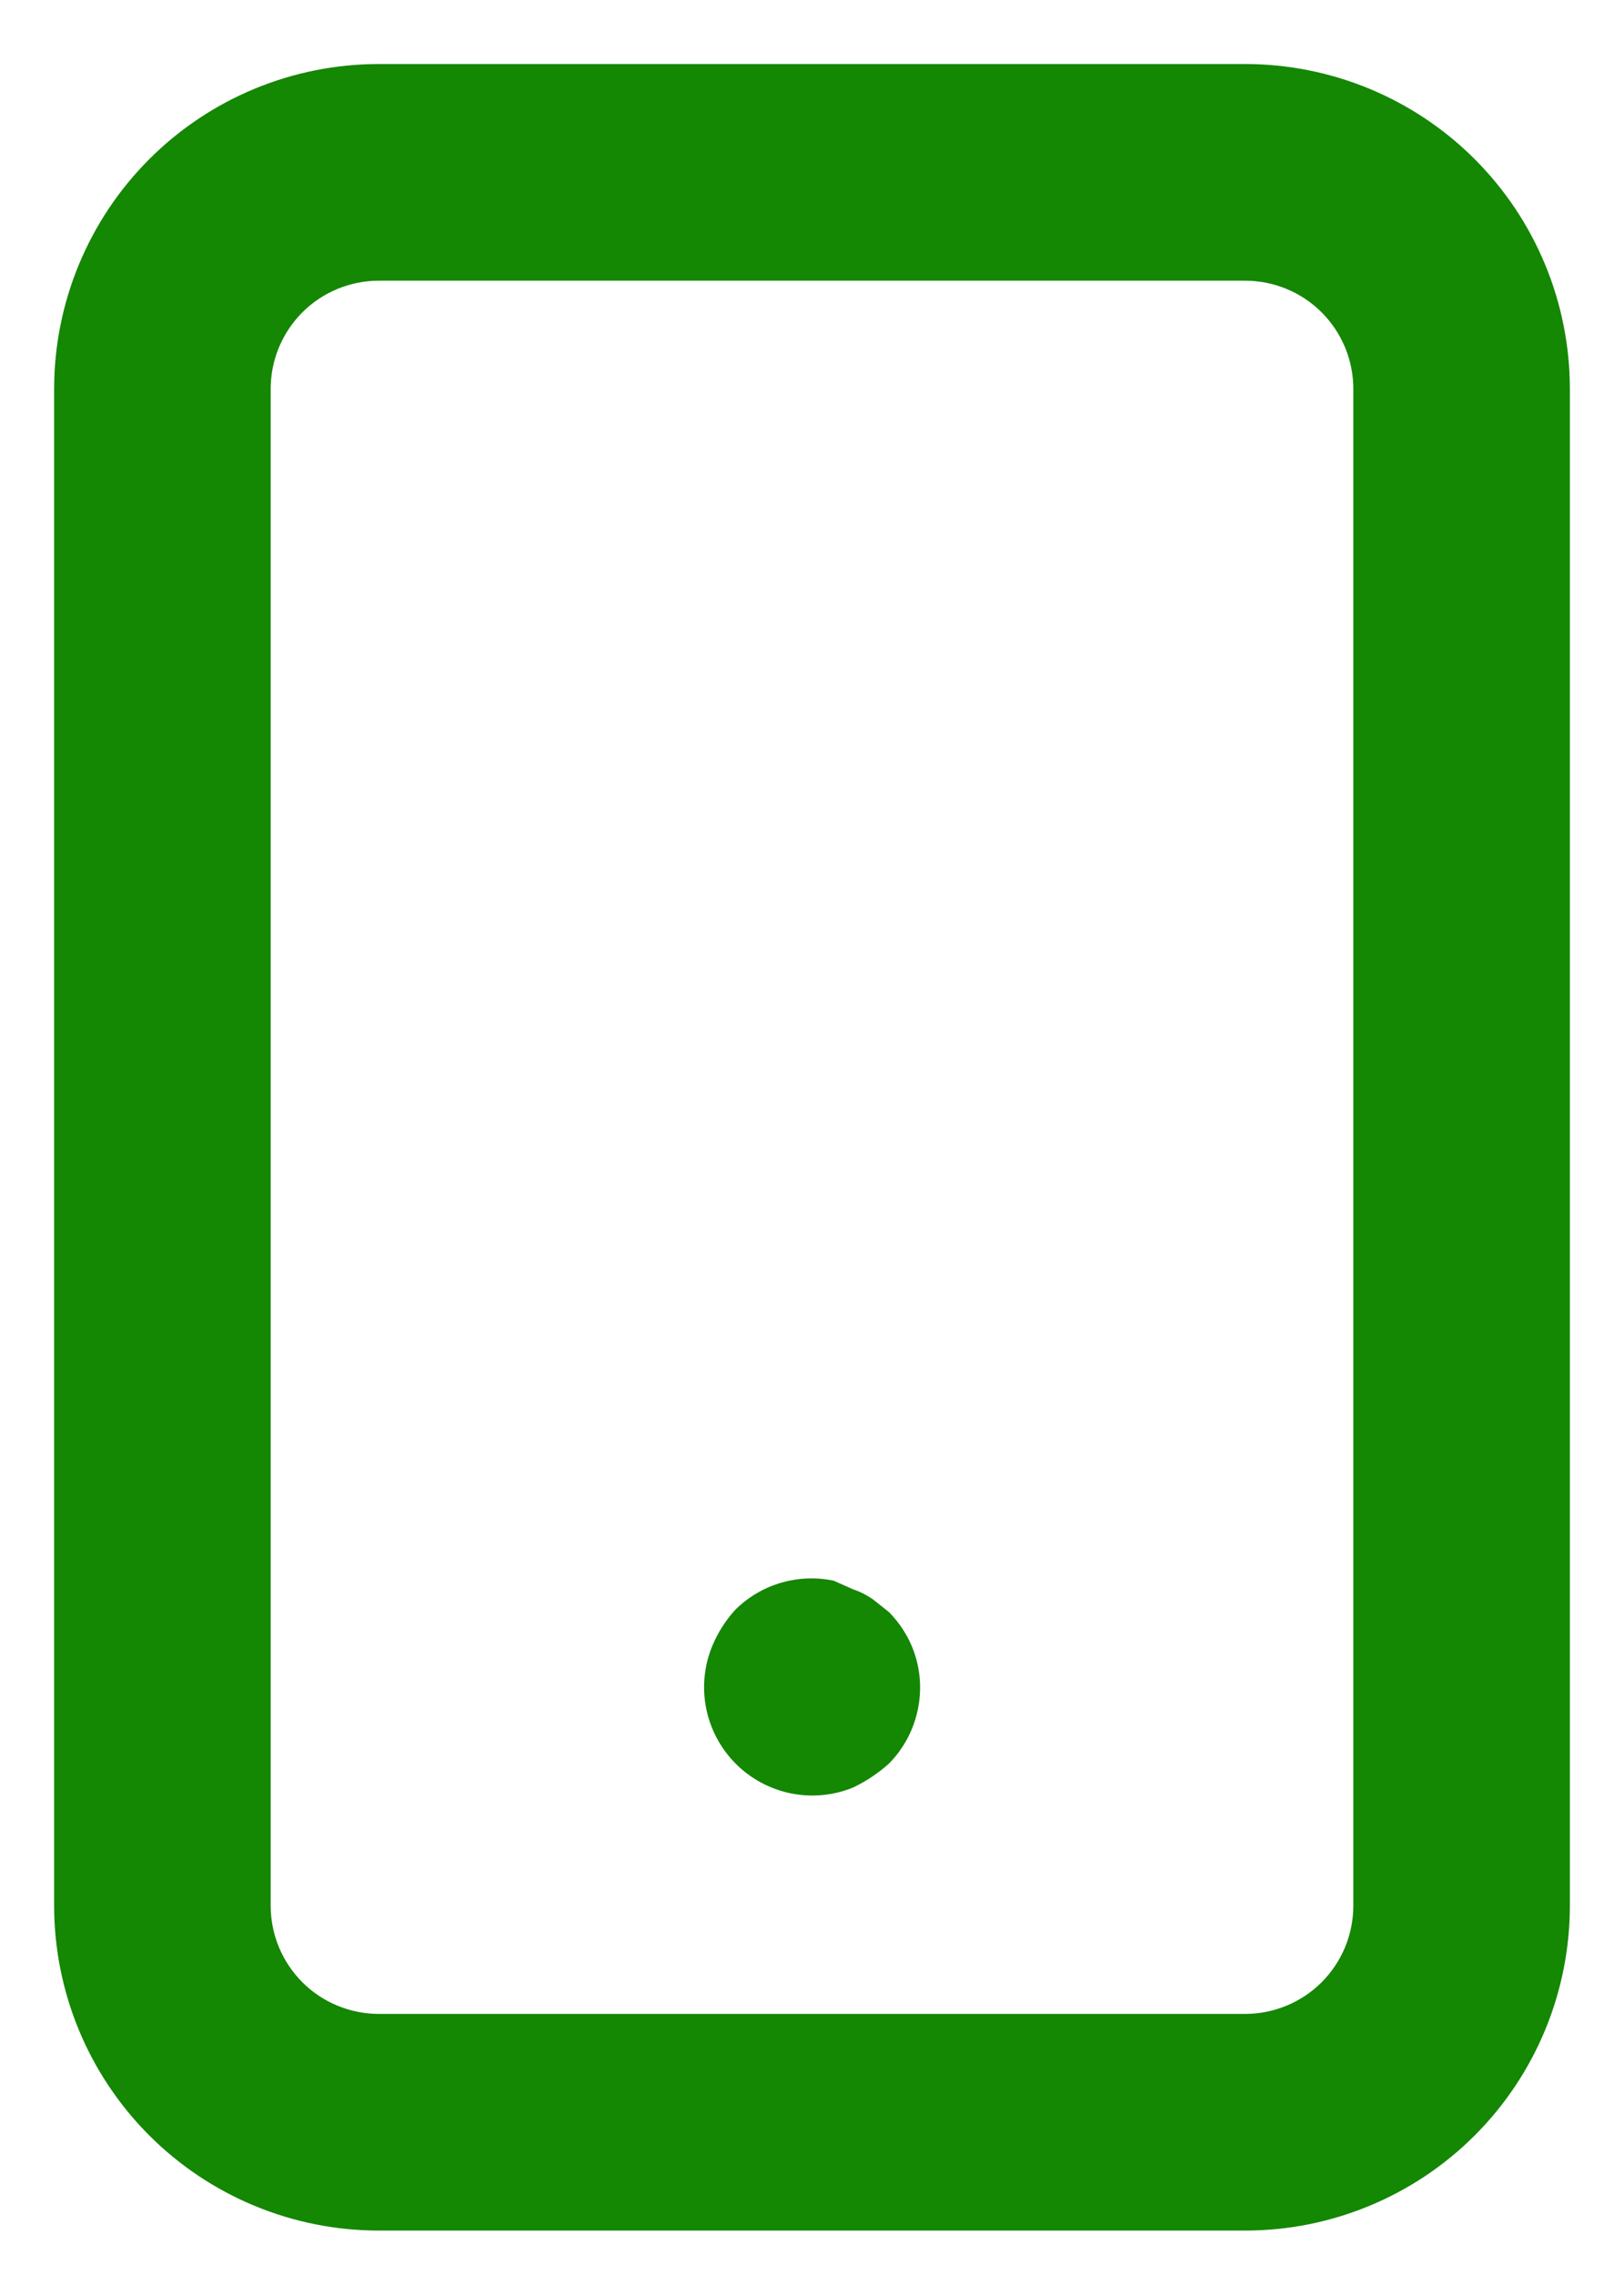 <svg width="15" height="21" viewBox="0 0 15 21" fill="none" xmlns="http://www.w3.org/2000/svg">
<path d="M8.21 14.88L8.06 14.761C8.004 14.723 7.944 14.692 7.88 14.671L7.7 14.591C7.538 14.557 7.37 14.564 7.211 14.611C7.052 14.658 6.907 14.744 6.79 14.861C6.702 14.958 6.631 15.069 6.58 15.191C6.504 15.373 6.484 15.573 6.522 15.767C6.56 15.96 6.655 16.139 6.794 16.279C6.933 16.419 7.11 16.514 7.303 16.554C7.497 16.593 7.697 16.575 7.88 16.5C7.999 16.443 8.111 16.369 8.21 16.28C8.349 16.14 8.443 15.961 8.48 15.767C8.518 15.573 8.497 15.373 8.42 15.191C8.37 15.075 8.299 14.97 8.21 14.88V14.88ZM11.5 0.591H3.5C2.704 0.591 1.941 0.907 1.379 1.469C0.816 2.032 0.5 2.795 0.5 3.591V17.59C0.5 18.386 0.816 19.149 1.379 19.712C1.941 20.274 2.704 20.59 3.5 20.59H11.5C12.296 20.59 13.059 20.274 13.621 19.712C14.184 19.149 14.5 18.386 14.5 17.59V3.591C14.5 2.795 14.184 2.032 13.621 1.469C13.059 0.907 12.296 0.591 11.5 0.591ZM12.5 17.59C12.5 17.856 12.395 18.11 12.207 18.298C12.02 18.485 11.765 18.59 11.5 18.59H3.5C3.235 18.59 2.98 18.485 2.793 18.298C2.605 18.11 2.5 17.856 2.5 17.59V3.591C2.5 3.325 2.605 3.071 2.793 2.883C2.98 2.696 3.235 2.591 3.5 2.591H11.5C11.765 2.591 12.02 2.696 12.207 2.883C12.395 3.071 12.5 3.325 12.5 3.591V17.59Z" fill="#148703"/>
</svg>

